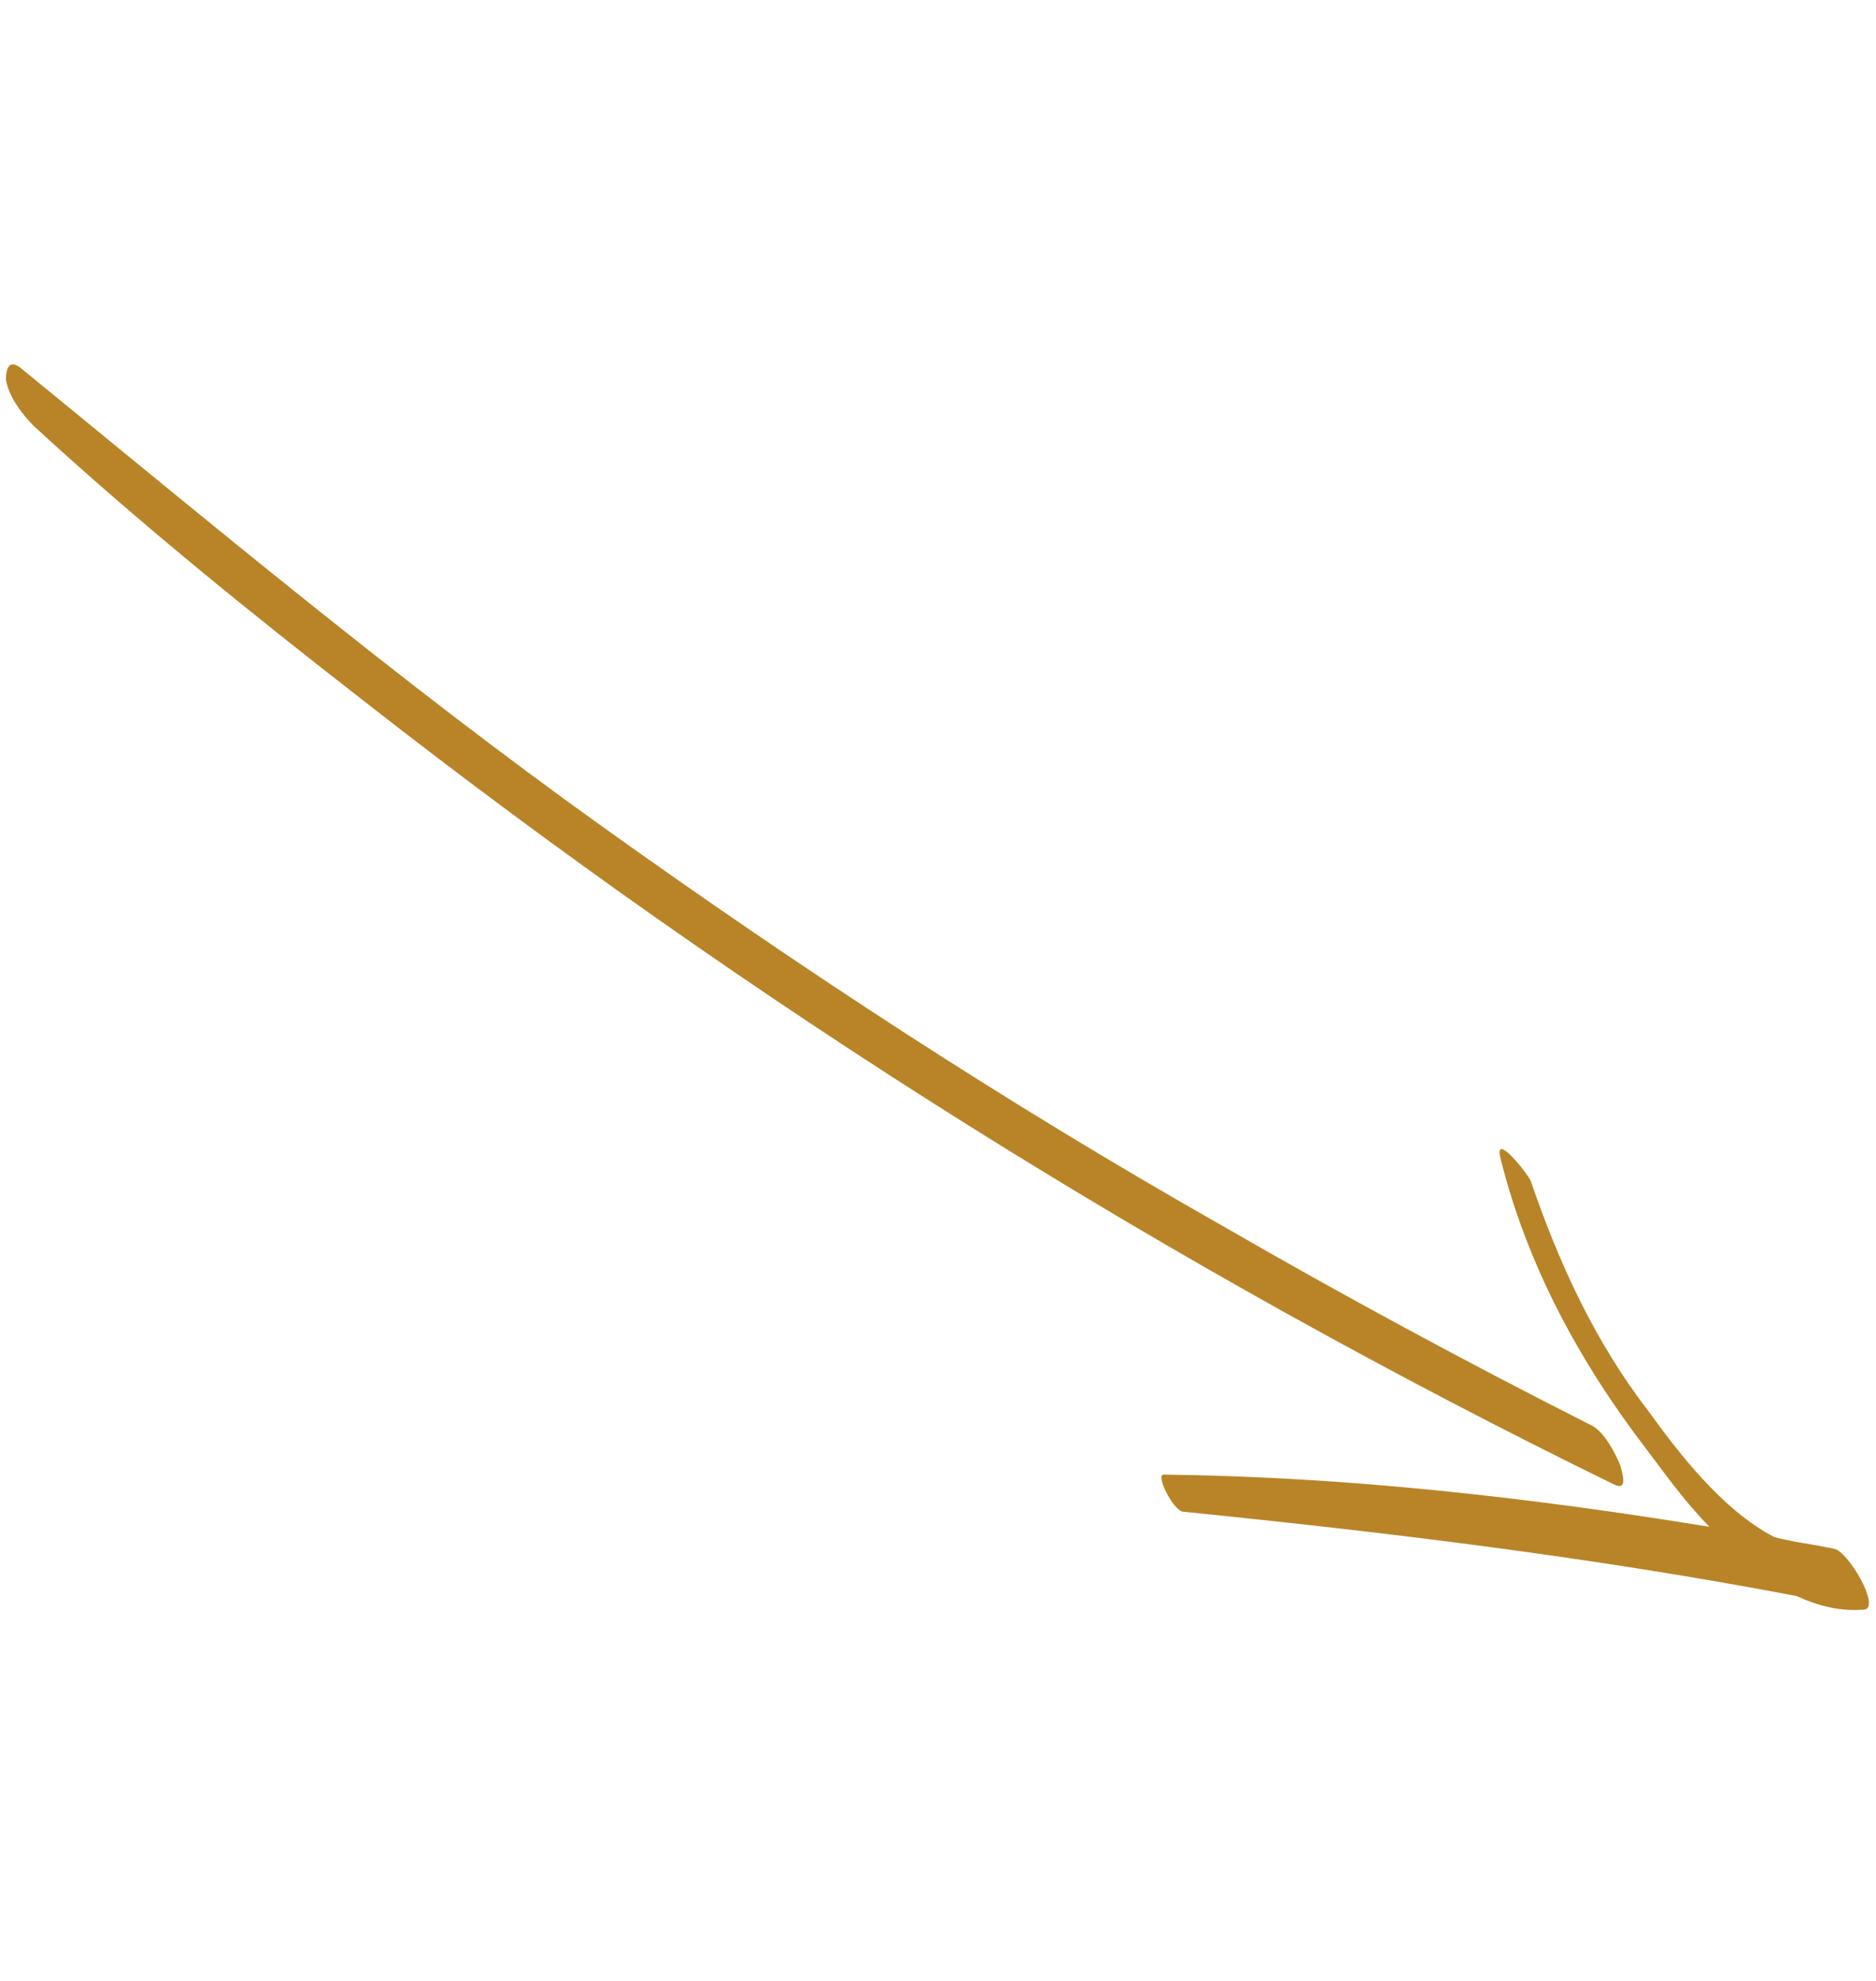 <svg width="162" height="171" viewBox="0 0 162 171" fill="none" xmlns="http://www.w3.org/2000/svg">
<path d="M1.932 31.885C18.351 45.31 34.653 58.927 51.959 71.314C69.264 83.7 87.033 95.317 105.497 105.781C115.998 111.843 126.576 117.558 137.425 123.042C138.54 123.583 139.5 125.471 139.922 126.511C140.075 127.128 140.65 128.784 139.342 128.127C101.179 109.47 64.947 86.735 31.455 60.539C21.726 52.977 12.114 45.223 3.002 36.853C1.926 35.812 0.697 34.155 0.506 32.73C0.547 31.575 0.894 30.998 1.932 31.885Z" fill="#B98427"/>
<path d="M102.146 130.493C101.299 130.376 99.687 127.178 100.534 127.295C116.281 127.474 132.102 129.271 147.614 131.798C145.423 129.562 143.656 127.056 142.196 125.129C136.394 117.573 131.865 109.211 129.569 99.968C128.996 97.656 131.839 101.203 132.184 101.935C134.598 109.023 137.783 115.92 142.355 121.818C144.852 125.287 148.732 130.376 153.233 132.693C154.811 133.119 156.659 133.314 158.391 133.702C159.584 133.897 162.425 138.752 161.001 138.943C158.921 139.132 156.997 138.628 155.15 137.778C137.638 134.439 119.931 132.293 102.146 130.493Z" fill="#B98427"/>
</svg>

